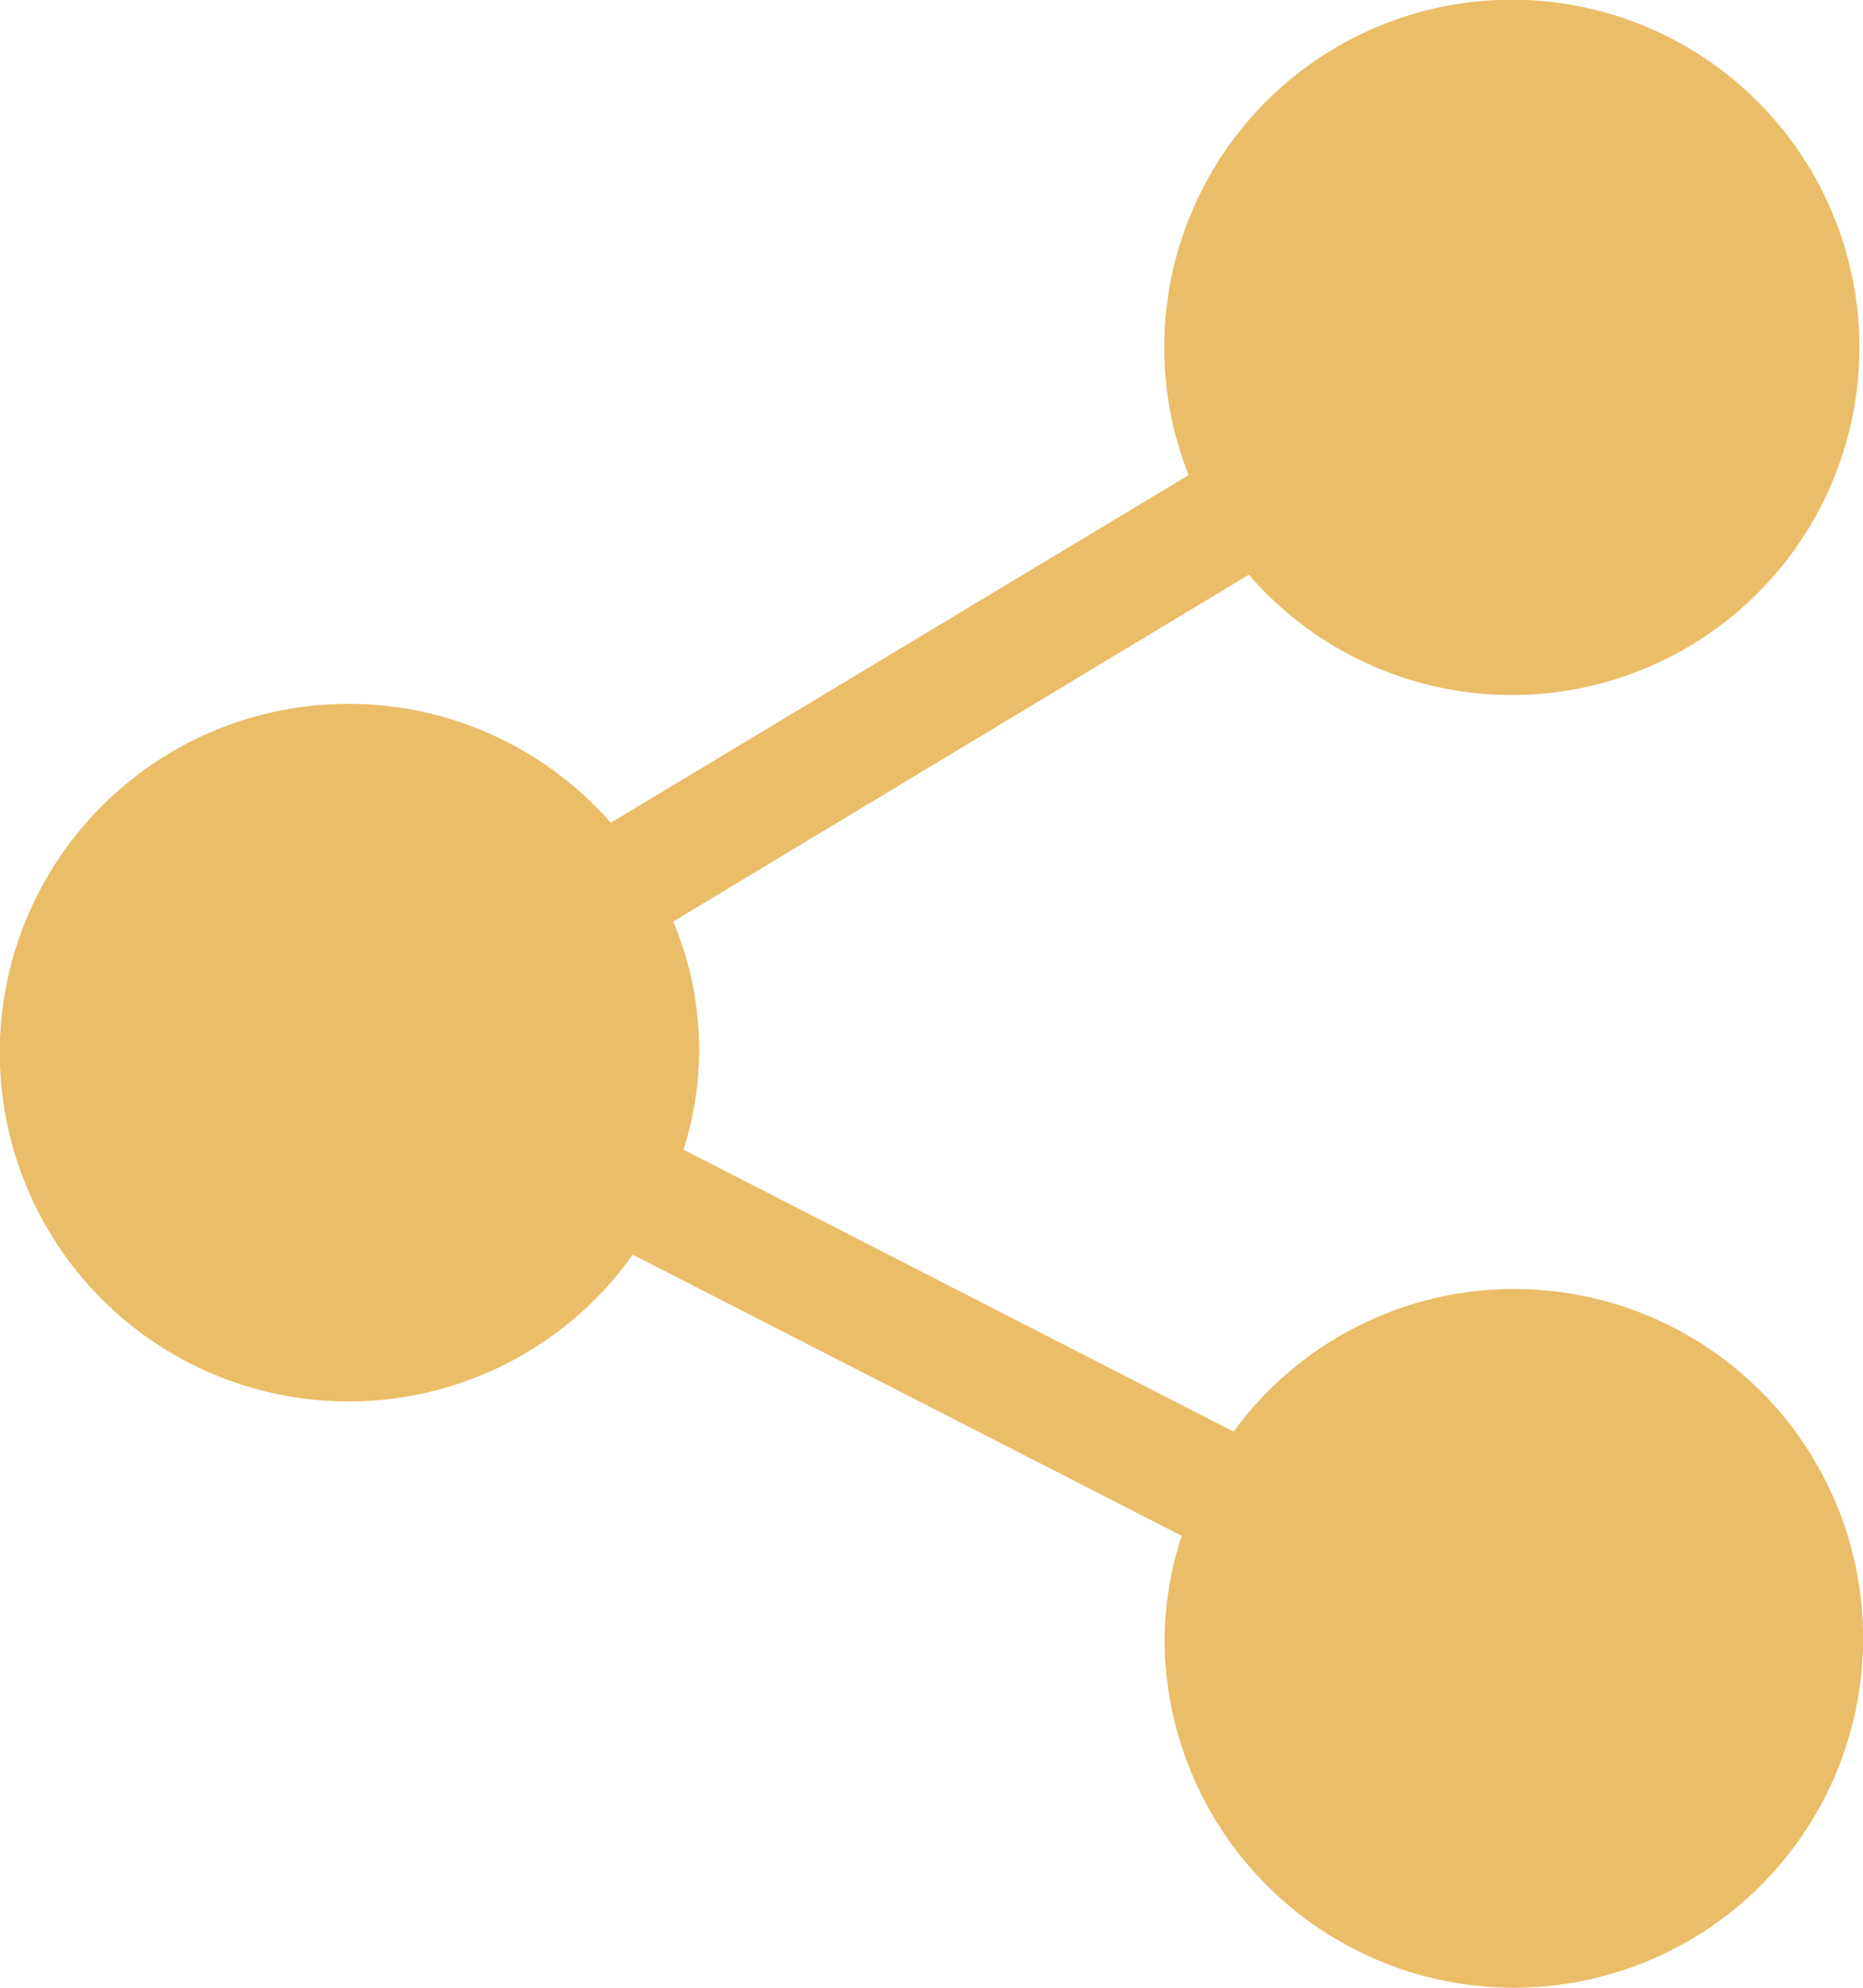 <svg xmlns="http://www.w3.org/2000/svg" width="16.081" height="17.153" viewBox="0 0 16.081 17.153">
  <g id="Group_1192" data-name="Group 1192" transform="translate(0)">
    <path id="Path_431" fill="#EABD68" data-name="Path 431" d="M29.066,11.123a3,3,0,0,0-2.418,1.231L21.9,9.921a2.845,2.845,0,0,0-.089-1.969L26.78,4.959a3,3,0,1,0-.73-1.944A2.987,2.987,0,0,0,26.26,4.1l-4.988,3a3.01,3.01,0,1,0,.19,3.727L26.2,13.253a2.974,2.974,0,0,0-.148.885,3.015,3.015,0,1,0,3.015-3.015Z" transform="translate(-16)"/>
  </g>
</svg>
